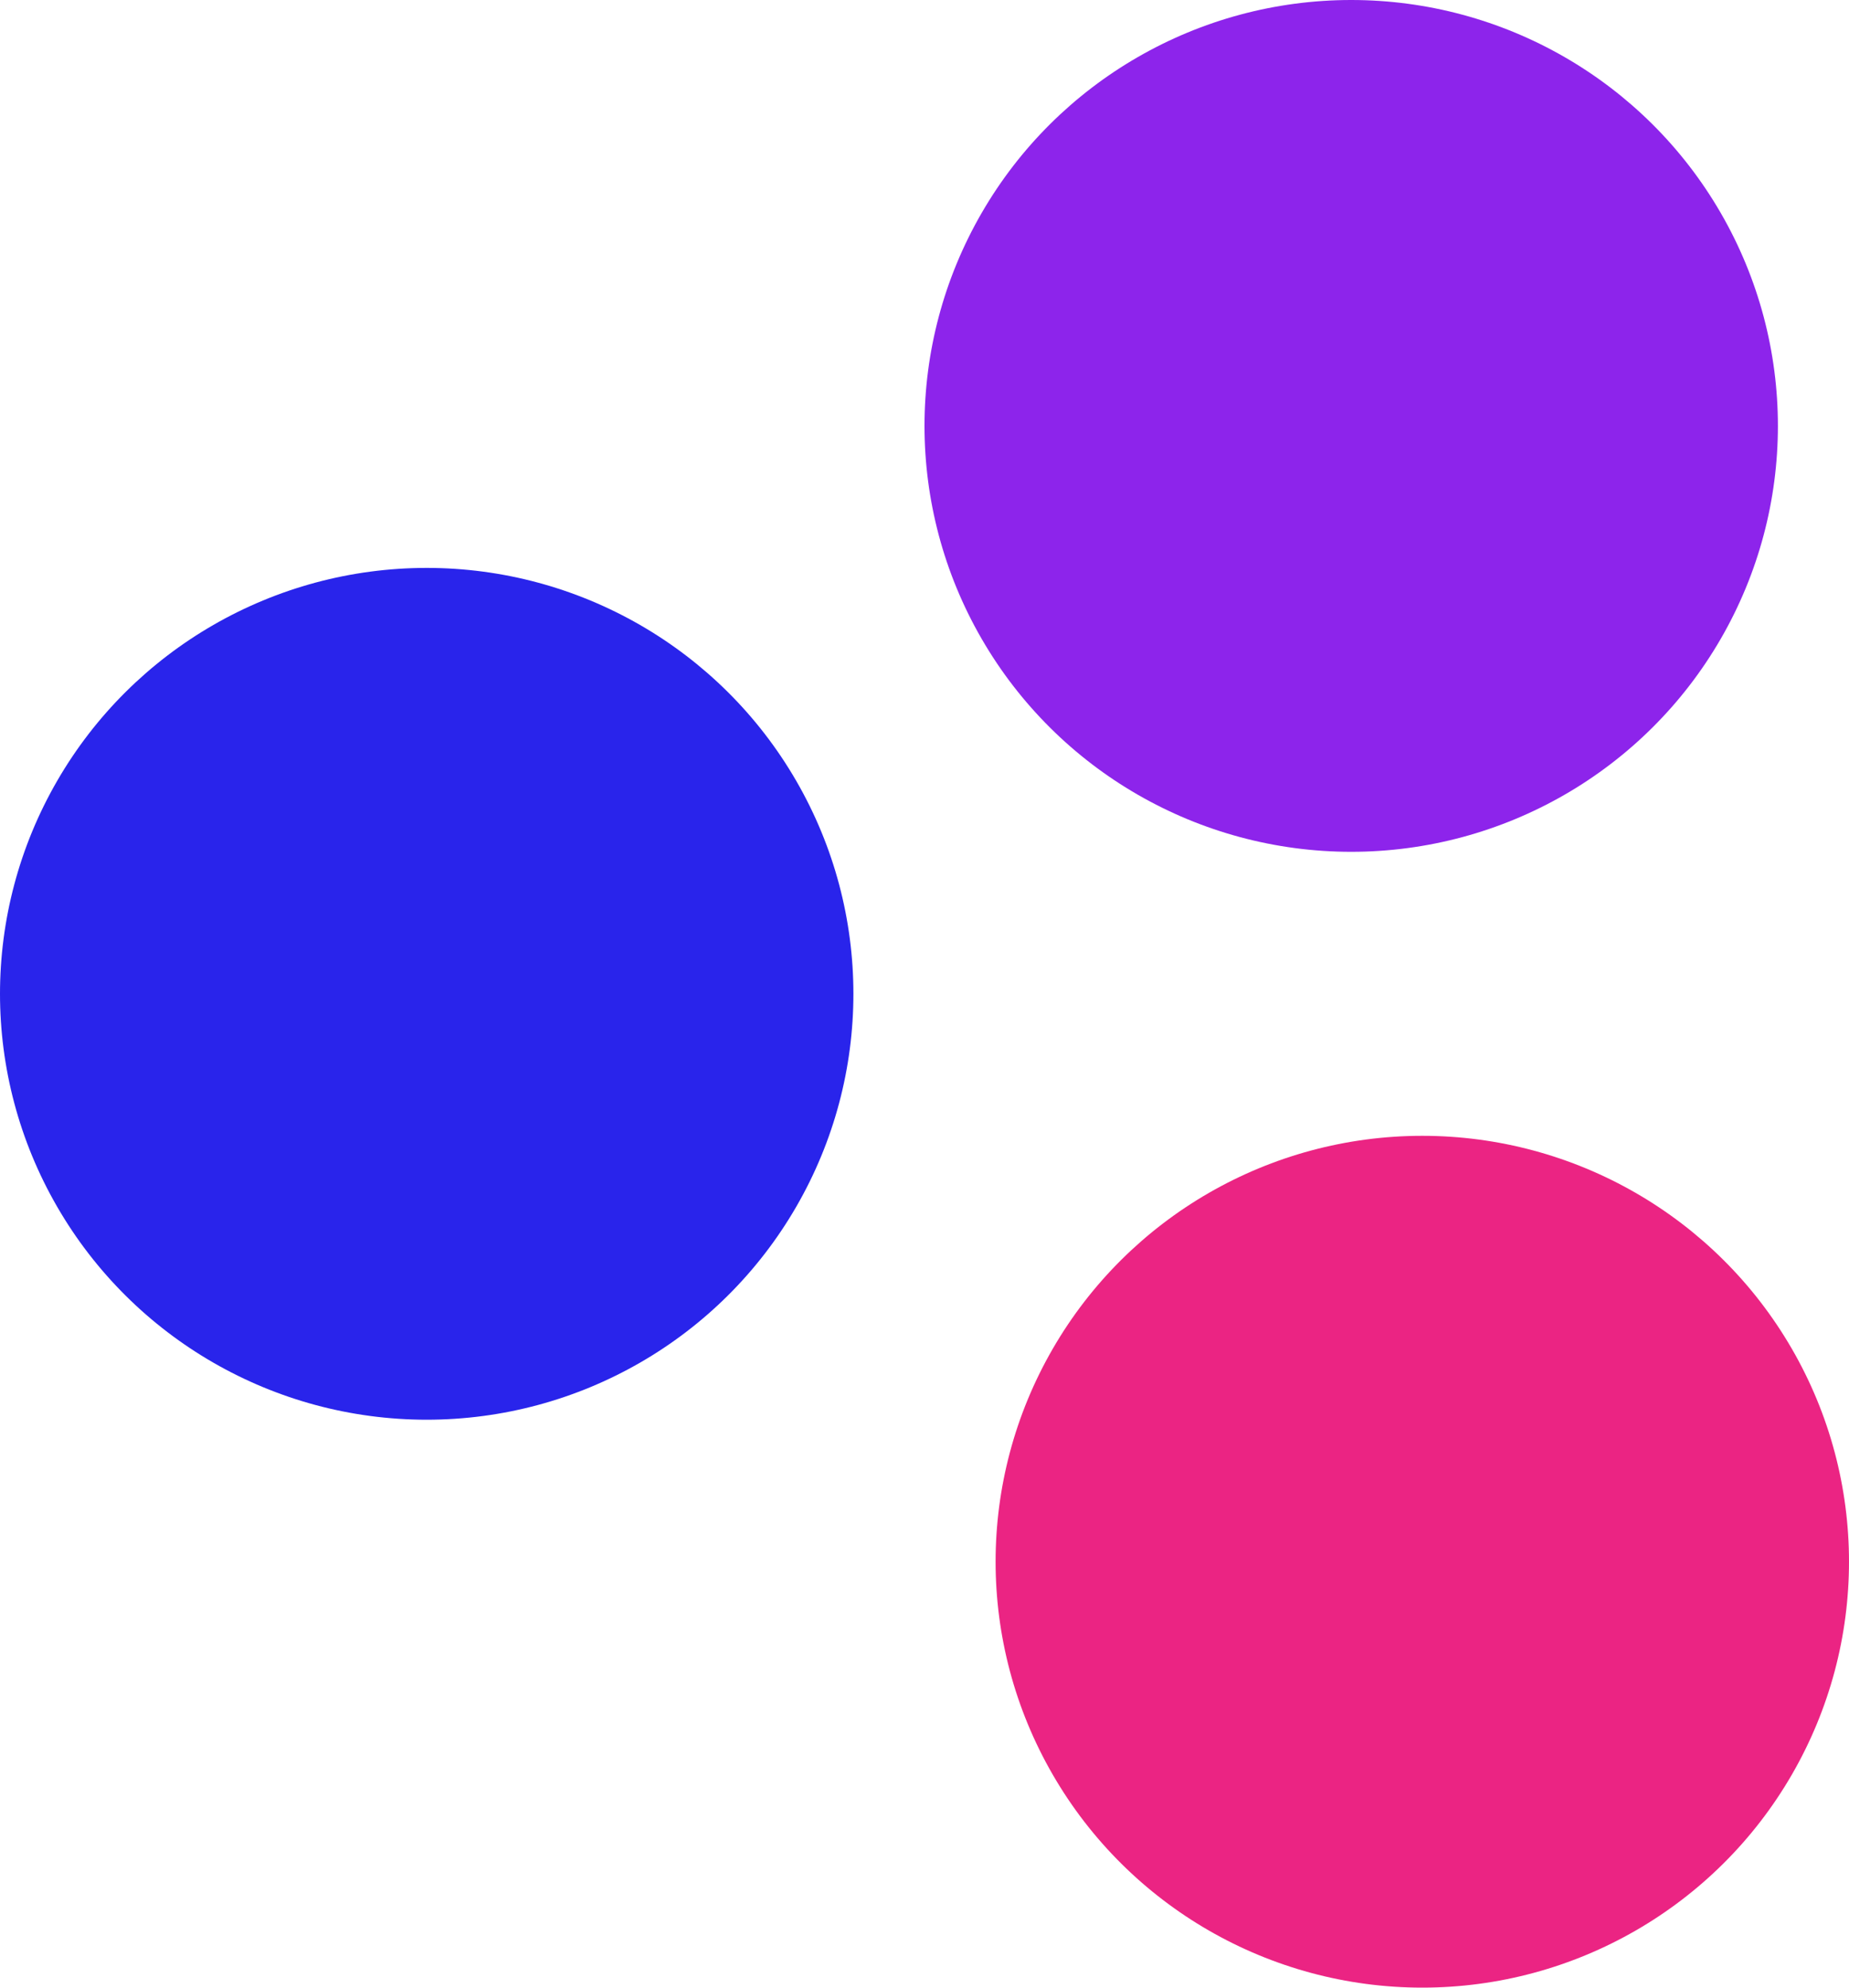 <?xml version="1.0" encoding="UTF-8" standalone="no"?>
<svg
   width="40"
   height="43"
   viewBox="0 0 40 43"
   fill="none"
   version="1.1"
   id="svg12"
   sodipodi:docname="logo.svg"
   inkscape:version="1.3.2 (091e20e, 2023-11-25)"
   xmlns:inkscape="http://www.inkscape.org/namespaces/inkscape"
   xmlns:sodipodi="http://sodipodi.sourceforge.net/DTD/sodipodi-0.dtd"
   xmlns="http://www.w3.org/2000/svg"
   xmlns:svg="http://www.w3.org/2000/svg">
  <defs
     id="defs16" />
  <sodipodi:namedview
     id="namedview14"
     pagecolor="#ffffff"
     bordercolor="#999999"
     borderopacity="1"
     inkscape:showpageshadow="0"
     inkscape:pageopacity="0"
     inkscape:pagecheckerboard="0"
     inkscape:deskcolor="#d1d1d1"
     showgrid="false"
     inkscape:zoom="3.5903405"
     inkscape:cx="108.76406"
     inkscape:cy="16.432982"
     inkscape:window-width="1440"
     inkscape:window-height="449"
     inkscape:window-x="0"
     inkscape:window-y="25"
     inkscape:window-maximized="0"
     inkscape:current-layer="svg12" />
  <ellipse
     cx="9.214"
     cy="-29.231"
     transform="rotate(90)"
     fill="#8d24eb"
     id="circle6"
     rx="9.214"
     ry="9.231"
     style="stroke-width:1.017" />
  <ellipse
     cx="33.786"
     cy="-30.769"
     transform="rotate(90)"
     fill="#eb2483"
     id="circle8"
     rx="9.214"
     ry="9.231"
     style="stroke-width:1.017" />
  <ellipse
     cx="21.5"
     cy="-9.231"
     transform="rotate(90)"
     fill="#2924eb"
     id="circle10"
     rx="9.214"
     ry="9.231"
     style="stroke-width:1.017;fill:#2924eb;fill-opacity:1" />
</svg>
